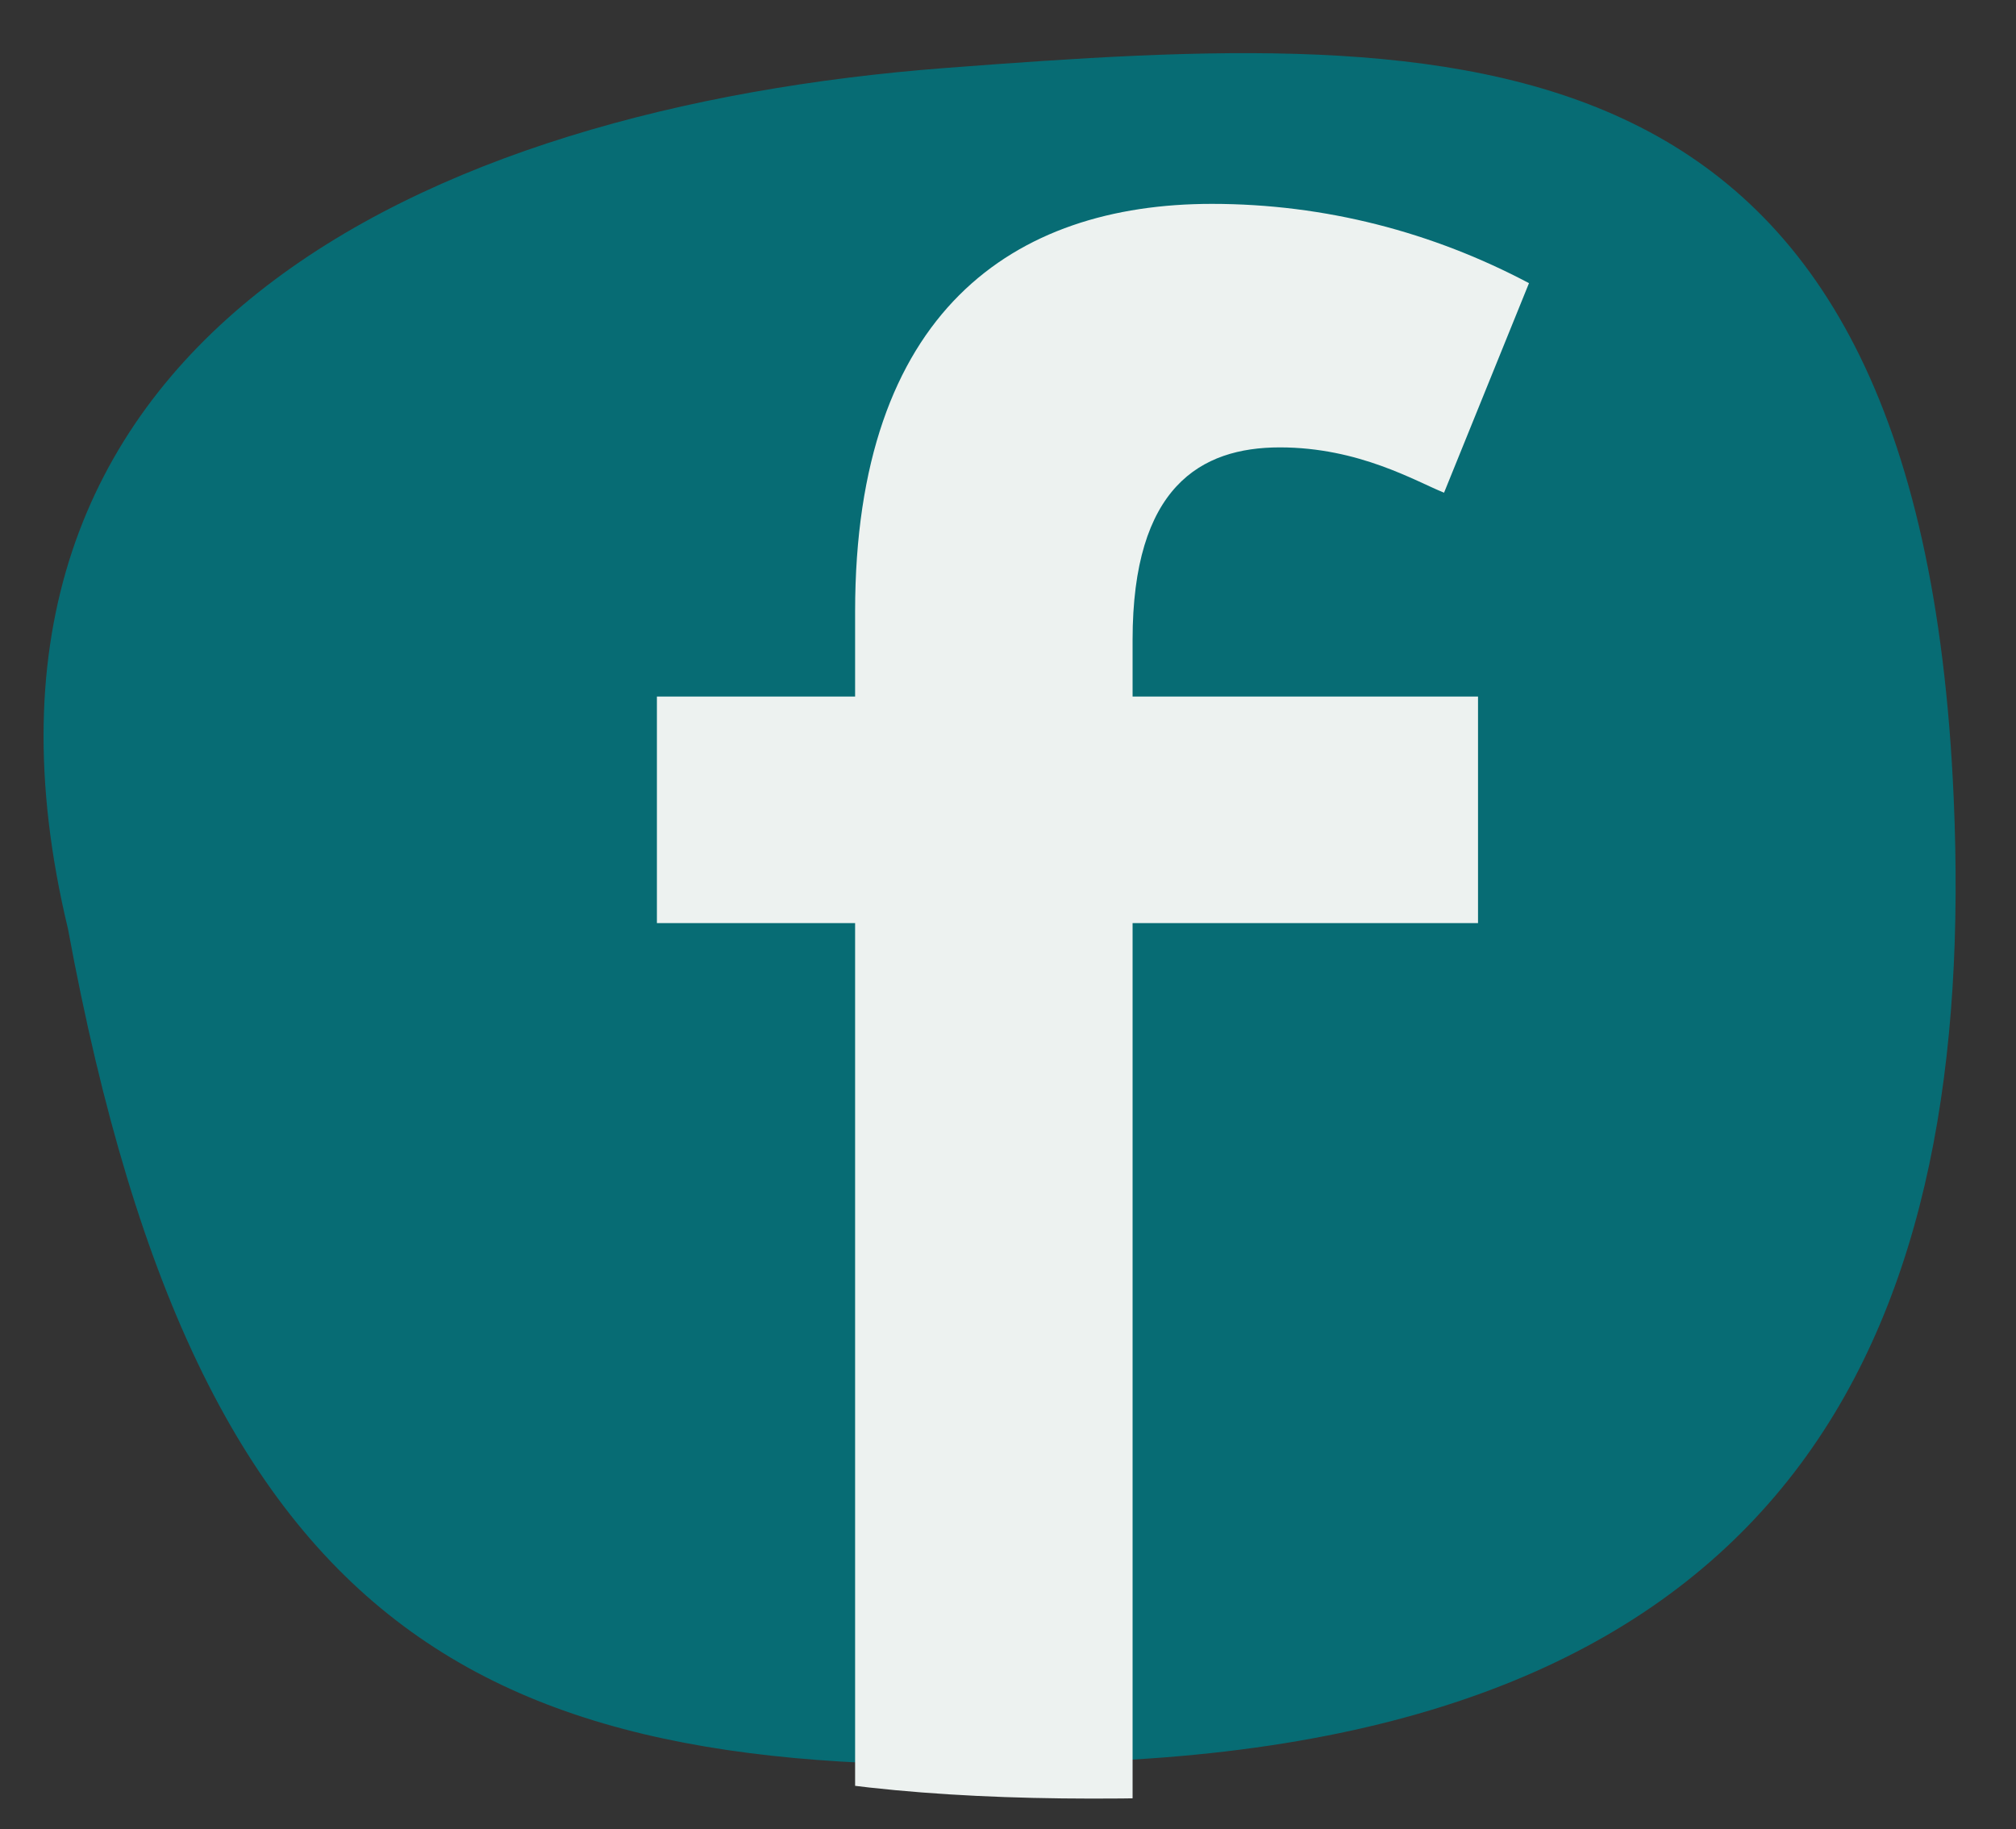 <?xml version="1.0" encoding="UTF-8"?>
<svg id="Gruppe_70" xmlns="http://www.w3.org/2000/svg" xmlns:xlink="http://www.w3.org/1999/xlink" version="1.1" viewBox="0 0 35.6 32.3">
  <rect x="0" y="0" width="35.6" height="32.3" fill="#333333" stroke="none"/>
  <!-- Generator: Adobe Illustrator 29.2.1, SVG Export Plug-In . SVG Version: 2.1.0 Build 116)  -->
  <defs>
    <style>
      .st0 {
        fill: none;
      }

      .st1 {
        fill: #edf2f0;
      }

      .st2 {
        fill: #076c74;
      }

      .st3 {
        clip-path: url(#clippath);
      }
    </style>
    <clipPath id="clippath">
      <path class="st0" d="M15.1,34.4h4.9v-18.1h6.1v-4h-6.1v-1c0-2.7,1.2-3.4,2.6-3.4s2.4.6,2.9.8l1.5-3.7c-1.7-.9-3.6-1.4-5.6-1.4-3.5,0-6.3,1.9-6.3,7.2v1.5h-3.5v4h3.5v18.1Z"/>
    </clipPath>
  </defs>
  <path id="Pfad_136" class="st2" d="M1.2,16.4c2.4,13,7.7,15.2,18.2,14.7,12.5-.5,15.5-7.8,15.1-17C33.9.2,25.9.5,16.7,1.2S-1.3,6,1.2,16.4"/>
  <g class="st3">
    <g id="Gruppe_maskieren_2">
      <g id="Gruppe_2653">
        <path id="Pfad_136-2" class="st1" d="M1,14.7c2.8,15.1,8.9,17.5,21,17,14.5-.6,17.9-9.1,17.4-19.7-.7-16.1-9.8-15.7-20.5-14.9C8.4-2.1-1.9,2.7,1,14.7"/>
      </g>
    </g>
  </g>
</svg>